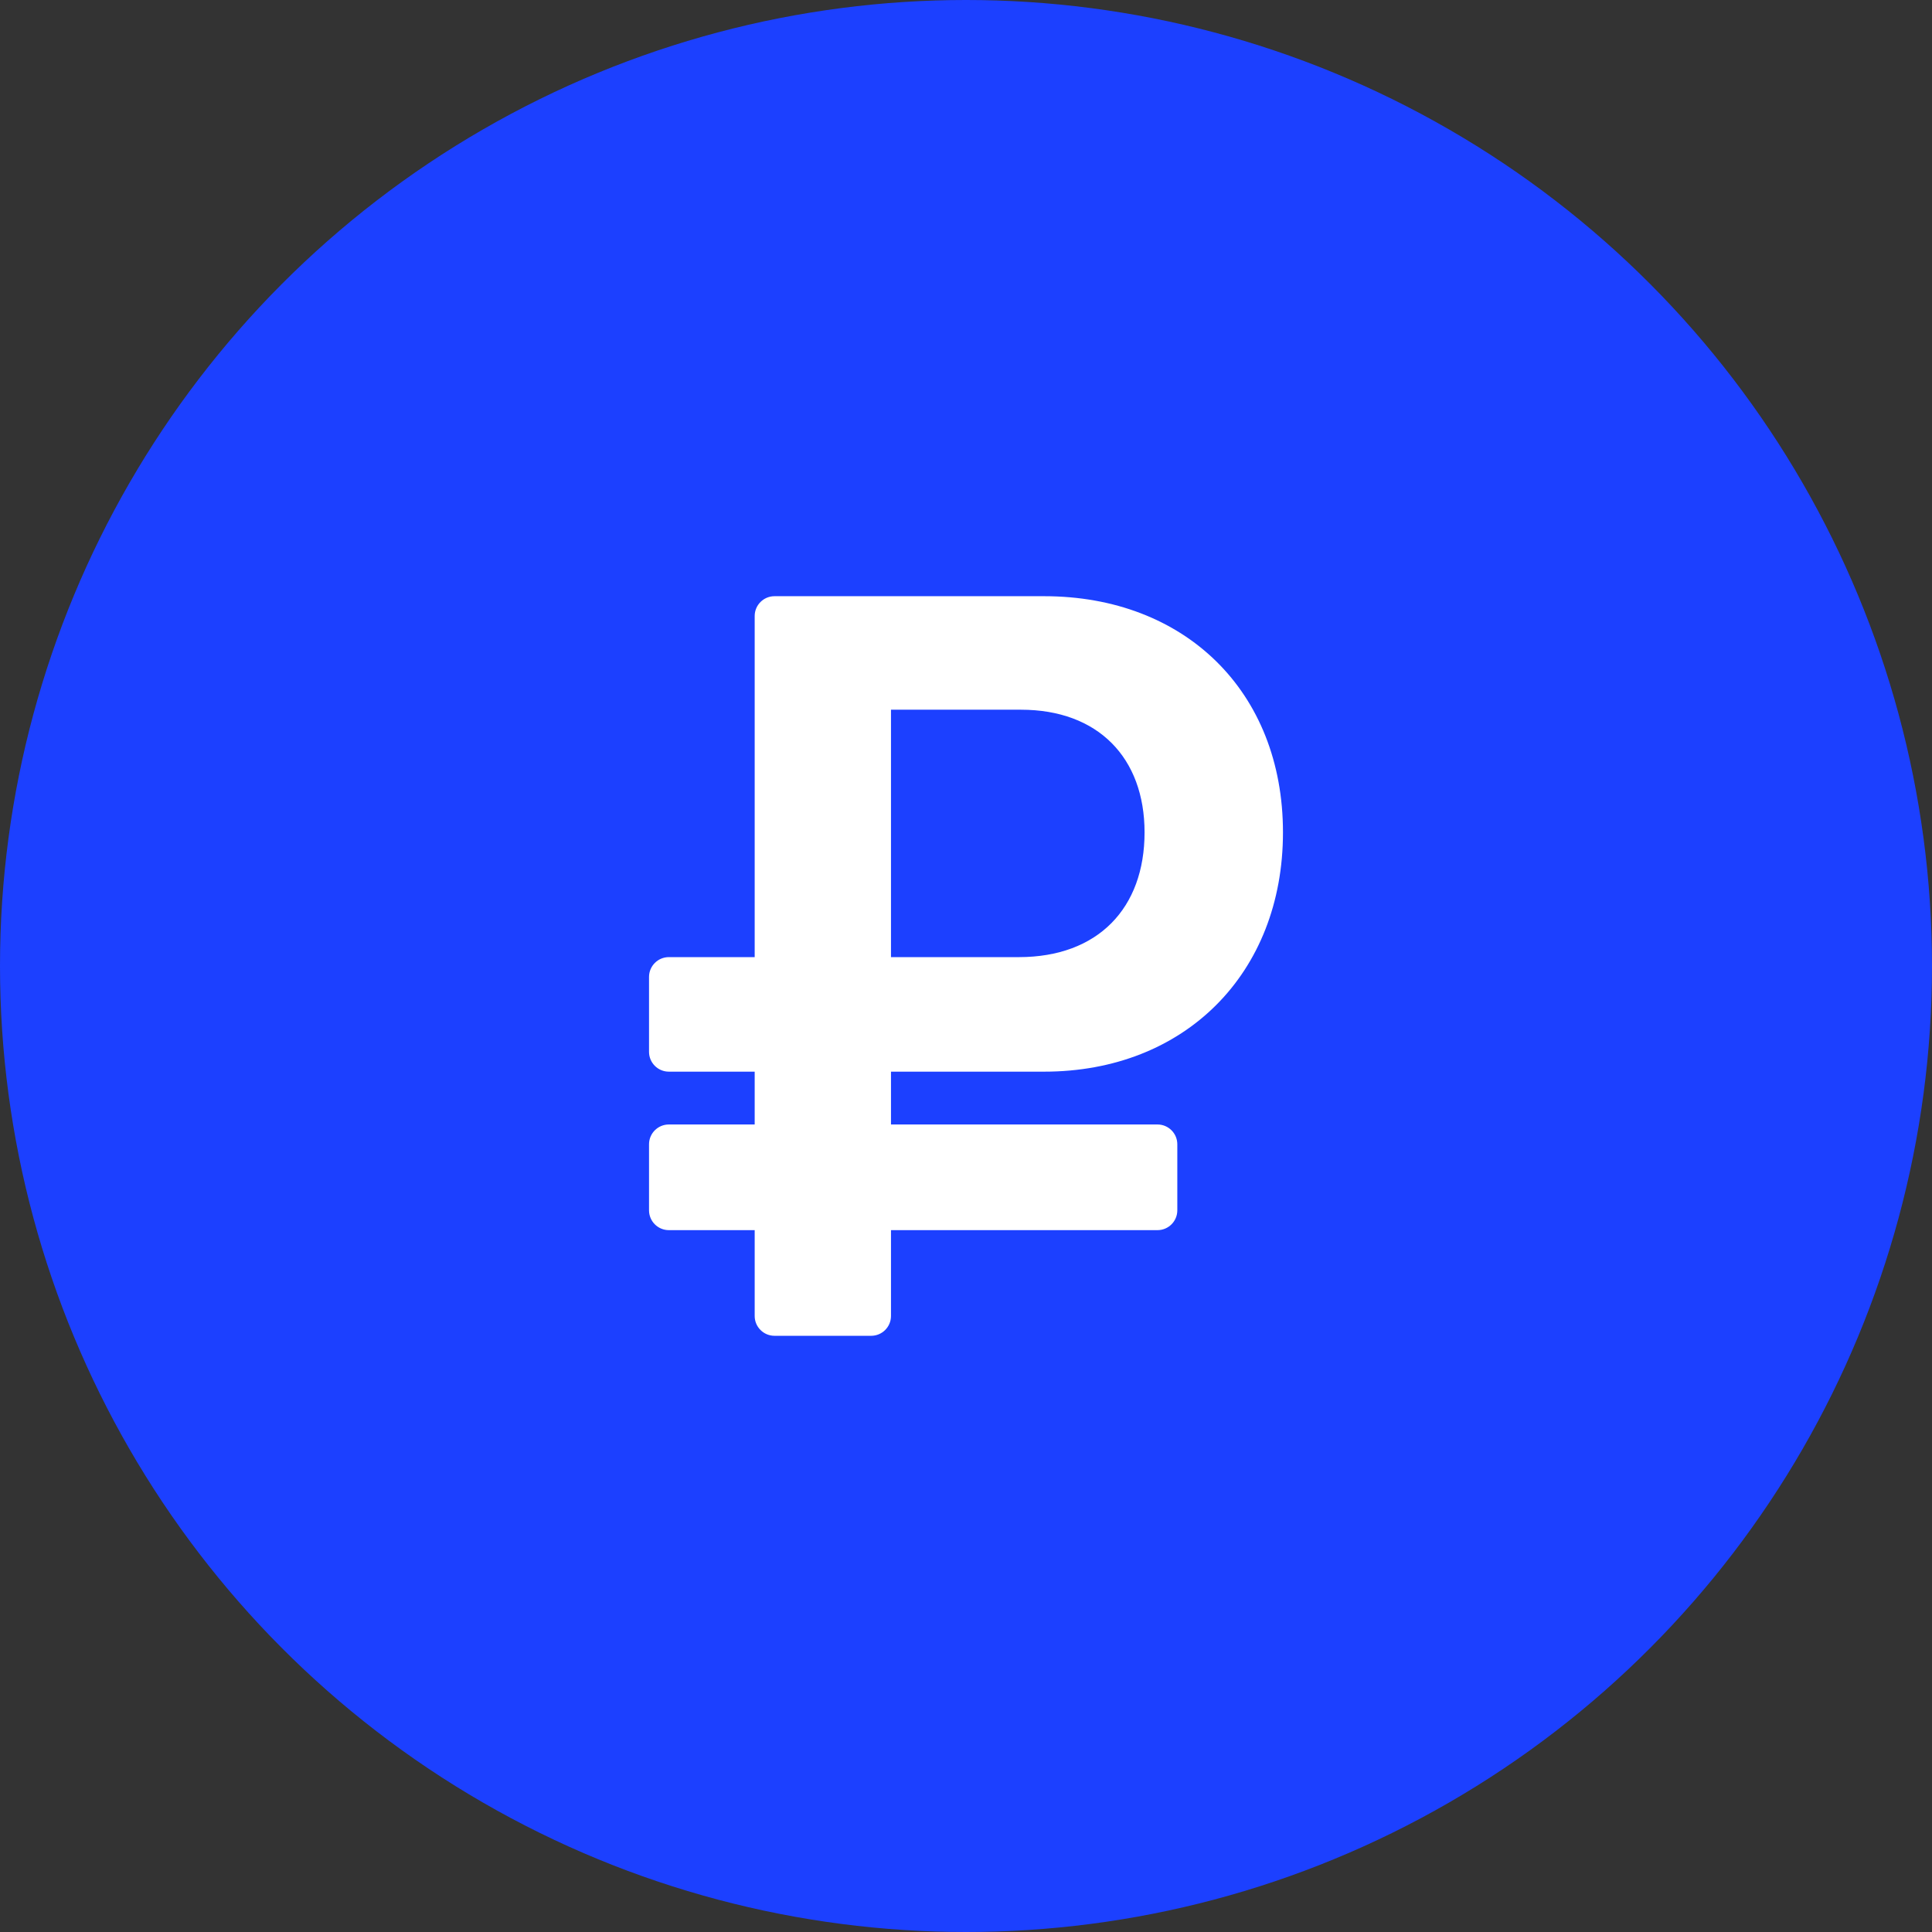<?xml version="1.0" encoding="UTF-8"?> <svg xmlns="http://www.w3.org/2000/svg" width="64" height="64" viewBox="0 0 64 64" fill="none"><rect x="0" y="0" width="64" height="64" fill="#333333" stroke="none"/><circle cx="32" cy="32" r="32" fill="#1C40FF"></circle><path d="M34.59 35.5C39.245 35.5 42.5 32.248 42.5 27.574C42.5 22.9 39.245 19.75 34.59 19.75H25.656C25.294 19.75 25 20.044 25 20.406V31.706H22.156C21.794 31.706 21.5 32 21.5 32.363V34.844C21.5 35.206 21.794 35.5 22.156 35.5H25V37.25H22.156C21.794 37.25 21.5 37.544 21.5 37.906V40.094C21.5 40.456 21.794 40.75 22.156 40.75H25V43.594C25 43.956 25.294 44.25 25.656 44.25H28.859C29.221 44.25 29.515 43.956 29.515 43.594V40.75H38.344C38.706 40.75 39 40.456 39 40.094V37.906C39 37.544 38.706 37.25 38.344 37.25H29.515V35.5H34.59ZM29.515 23.51H33.82C36.375 23.51 37.915 25.102 37.915 27.574C37.915 30.081 36.375 31.706 33.75 31.706H29.515V23.51Z" fill="white"></path></svg> 